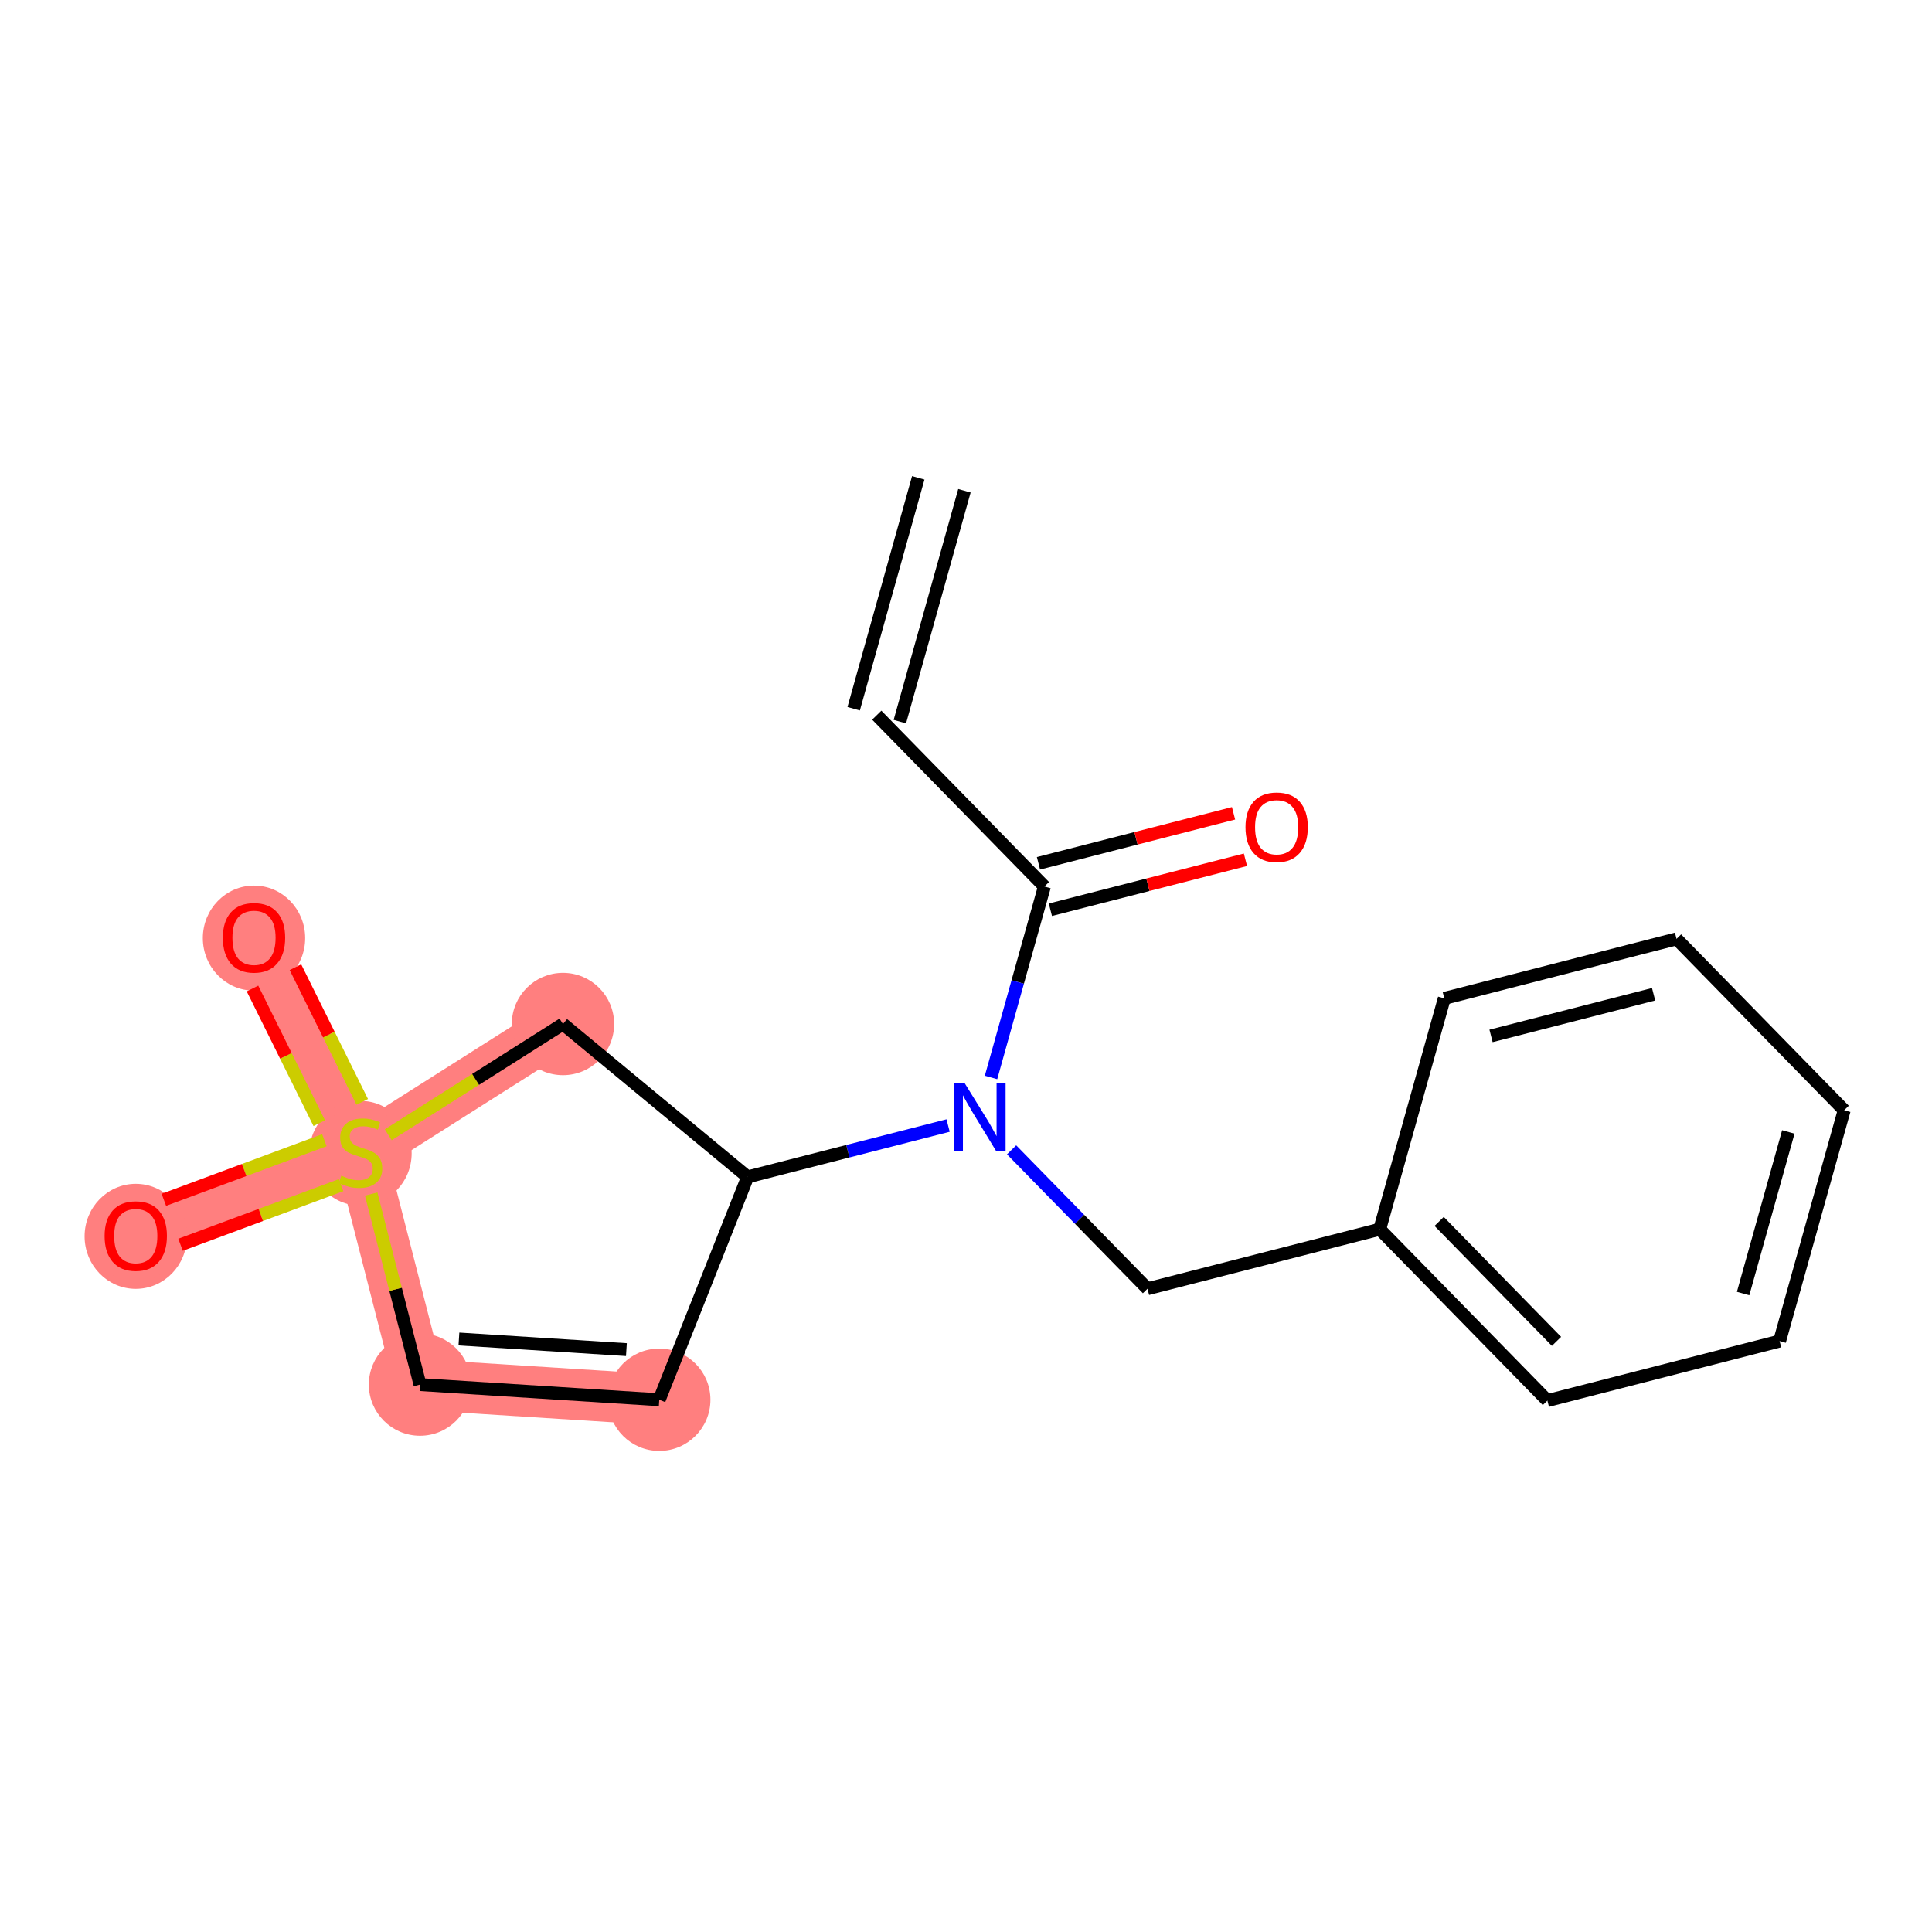 <?xml version='1.0' encoding='iso-8859-1'?>
<svg version='1.1' baseProfile='full'
              xmlns='http://www.w3.org/2000/svg'
                      xmlns:rdkit='http://www.rdkit.org/xml'
                      xmlns:xlink='http://www.w3.org/1999/xlink'
                  xml:space='preserve'
width='300px' height='300px' viewBox='0 0 300 300'>
<!-- END OF HEADER -->
<rect style='opacity:1.0;fill:#FFFFFF;stroke:none' width='300' height='300' x='0' y='0'> </rect>
<rect style='opacity:1.0;fill:#FFFFFF;stroke:none' width='300' height='300' x='0' y='0'> </rect>
<path d='M 102.37,217.354 L 65.219,214.999' style='fill:none;fill-rule:evenodd;stroke:#FF7F7F;stroke-width:7.9px;stroke-linecap:butt;stroke-linejoin:miter;stroke-opacity:1' />
<path d='M 65.219,214.999 L 55.978,178.939' style='fill:none;fill-rule:evenodd;stroke:#FF7F7F;stroke-width:7.9px;stroke-linecap:butt;stroke-linejoin:miter;stroke-opacity:1' />
<path d='M 55.978,178.939 L 21.081,191.898' style='fill:none;fill-rule:evenodd;stroke:#FF7F7F;stroke-width:7.9px;stroke-linecap:butt;stroke-linejoin:miter;stroke-opacity:1' />
<path d='M 55.978,178.939 L 39.442,145.588' style='fill:none;fill-rule:evenodd;stroke:#FF7F7F;stroke-width:7.9px;stroke-linecap:butt;stroke-linejoin:miter;stroke-opacity:1' />
<path d='M 55.978,178.939 L 87.418,159.007' style='fill:none;fill-rule:evenodd;stroke:#FF7F7F;stroke-width:7.9px;stroke-linecap:butt;stroke-linejoin:miter;stroke-opacity:1' />
<ellipse cx='102.37' cy='217.354' rx='7.445' ry='7.445'  style='fill:#FF7F7F;fill-rule:evenodd;stroke:#FF7F7F;stroke-width:1.0px;stroke-linecap:butt;stroke-linejoin:miter;stroke-opacity:1' />
<ellipse cx='65.219' cy='214.999' rx='7.445' ry='7.445'  style='fill:#FF7F7F;fill-rule:evenodd;stroke:#FF7F7F;stroke-width:1.0px;stroke-linecap:butt;stroke-linejoin:miter;stroke-opacity:1' />
<ellipse cx='55.978' cy='179.08' rx='7.445' ry='7.633'  style='fill:#FF7F7F;fill-rule:evenodd;stroke:#FF7F7F;stroke-width:1.0px;stroke-linecap:butt;stroke-linejoin:miter;stroke-opacity:1' />
<ellipse cx='21.081' cy='191.98' rx='7.445' ry='7.655'  style='fill:#FF7F7F;fill-rule:evenodd;stroke:#FF7F7F;stroke-width:1.0px;stroke-linecap:butt;stroke-linejoin:miter;stroke-opacity:1' />
<ellipse cx='39.442' cy='145.67' rx='7.445' ry='7.655'  style='fill:#FF7F7F;fill-rule:evenodd;stroke:#FF7F7F;stroke-width:1.0px;stroke-linecap:butt;stroke-linejoin:miter;stroke-opacity:1' />
<ellipse cx='87.418' cy='159.007' rx='7.445' ry='7.445'  style='fill:#FF7F7F;fill-rule:evenodd;stroke:#FF7F7F;stroke-width:1.0px;stroke-linecap:butt;stroke-linejoin:miter;stroke-opacity:1' />
<path class='bond-0 atom-0 atom-1' d='M 142.587,74.198 L 132.56,110.048' style='fill:none;fill-rule:evenodd;stroke:#000000;stroke-width:2.0px;stroke-linecap:butt;stroke-linejoin:miter;stroke-opacity:1' />
<path class='bond-0 atom-0 atom-1' d='M 149.757,76.204 L 139.73,112.053' style='fill:none;fill-rule:evenodd;stroke:#000000;stroke-width:2.0px;stroke-linecap:butt;stroke-linejoin:miter;stroke-opacity:1' />
<path class='bond-1 atom-1 atom-2' d='M 136.145,111.05 L 162.178,137.659' style='fill:none;fill-rule:evenodd;stroke:#000000;stroke-width:2.0px;stroke-linecap:butt;stroke-linejoin:miter;stroke-opacity:1' />
<path class='bond-2 atom-2 atom-3' d='M 163.102,141.265 L 178.247,137.384' style='fill:none;fill-rule:evenodd;stroke:#000000;stroke-width:2.0px;stroke-linecap:butt;stroke-linejoin:miter;stroke-opacity:1' />
<path class='bond-2 atom-2 atom-3' d='M 178.247,137.384 L 193.392,133.503' style='fill:none;fill-rule:evenodd;stroke:#FF0000;stroke-width:2.0px;stroke-linecap:butt;stroke-linejoin:miter;stroke-opacity:1' />
<path class='bond-2 atom-2 atom-3' d='M 161.253,134.053 L 176.399,130.172' style='fill:none;fill-rule:evenodd;stroke:#000000;stroke-width:2.0px;stroke-linecap:butt;stroke-linejoin:miter;stroke-opacity:1' />
<path class='bond-2 atom-2 atom-3' d='M 176.399,130.172 L 191.544,126.291' style='fill:none;fill-rule:evenodd;stroke:#FF0000;stroke-width:2.0px;stroke-linecap:butt;stroke-linejoin:miter;stroke-opacity:1' />
<path class='bond-3 atom-2 atom-4' d='M 162.178,137.659 L 158.031,152.483' style='fill:none;fill-rule:evenodd;stroke:#000000;stroke-width:2.0px;stroke-linecap:butt;stroke-linejoin:miter;stroke-opacity:1' />
<path class='bond-3 atom-2 atom-4' d='M 158.031,152.483 L 153.885,167.307' style='fill:none;fill-rule:evenodd;stroke:#0000FF;stroke-width:2.0px;stroke-linecap:butt;stroke-linejoin:miter;stroke-opacity:1' />
<path class='bond-4 atom-4 atom-5' d='M 157.079,178.546 L 167.631,189.332' style='fill:none;fill-rule:evenodd;stroke:#0000FF;stroke-width:2.0px;stroke-linecap:butt;stroke-linejoin:miter;stroke-opacity:1' />
<path class='bond-4 atom-4 atom-5' d='M 167.631,189.332 L 178.183,200.117' style='fill:none;fill-rule:evenodd;stroke:#000000;stroke-width:2.0px;stroke-linecap:butt;stroke-linejoin:miter;stroke-opacity:1' />
<path class='bond-11 atom-4 atom-12' d='M 147.221,174.772 L 131.656,178.76' style='fill:none;fill-rule:evenodd;stroke:#0000FF;stroke-width:2.0px;stroke-linecap:butt;stroke-linejoin:miter;stroke-opacity:1' />
<path class='bond-11 atom-4 atom-12' d='M 131.656,178.76 L 116.09,182.749' style='fill:none;fill-rule:evenodd;stroke:#000000;stroke-width:2.0px;stroke-linecap:butt;stroke-linejoin:miter;stroke-opacity:1' />
<path class='bond-5 atom-5 atom-6' d='M 178.183,200.117 L 214.243,190.877' style='fill:none;fill-rule:evenodd;stroke:#000000;stroke-width:2.0px;stroke-linecap:butt;stroke-linejoin:miter;stroke-opacity:1' />
<path class='bond-6 atom-6 atom-7' d='M 214.243,190.877 L 240.276,217.486' style='fill:none;fill-rule:evenodd;stroke:#000000;stroke-width:2.0px;stroke-linecap:butt;stroke-linejoin:miter;stroke-opacity:1' />
<path class='bond-6 atom-6 atom-7' d='M 223.47,189.662 L 241.693,208.288' style='fill:none;fill-rule:evenodd;stroke:#000000;stroke-width:2.0px;stroke-linecap:butt;stroke-linejoin:miter;stroke-opacity:1' />
<path class='bond-18 atom-11 atom-6' d='M 224.271,155.027 L 214.243,190.877' style='fill:none;fill-rule:evenodd;stroke:#000000;stroke-width:2.0px;stroke-linecap:butt;stroke-linejoin:miter;stroke-opacity:1' />
<path class='bond-7 atom-7 atom-8' d='M 240.276,217.486 L 276.336,208.245' style='fill:none;fill-rule:evenodd;stroke:#000000;stroke-width:2.0px;stroke-linecap:butt;stroke-linejoin:miter;stroke-opacity:1' />
<path class='bond-8 atom-8 atom-9' d='M 276.336,208.245 L 286.364,172.396' style='fill:none;fill-rule:evenodd;stroke:#000000;stroke-width:2.0px;stroke-linecap:butt;stroke-linejoin:miter;stroke-opacity:1' />
<path class='bond-8 atom-8 atom-9' d='M 270.67,200.862 L 277.69,175.768' style='fill:none;fill-rule:evenodd;stroke:#000000;stroke-width:2.0px;stroke-linecap:butt;stroke-linejoin:miter;stroke-opacity:1' />
<path class='bond-9 atom-9 atom-10' d='M 286.364,172.396 L 260.331,145.787' style='fill:none;fill-rule:evenodd;stroke:#000000;stroke-width:2.0px;stroke-linecap:butt;stroke-linejoin:miter;stroke-opacity:1' />
<path class='bond-10 atom-10 atom-11' d='M 260.331,145.787 L 224.271,155.027' style='fill:none;fill-rule:evenodd;stroke:#000000;stroke-width:2.0px;stroke-linecap:butt;stroke-linejoin:miter;stroke-opacity:1' />
<path class='bond-10 atom-10 atom-11' d='M 256.77,154.385 L 231.528,160.853' style='fill:none;fill-rule:evenodd;stroke:#000000;stroke-width:2.0px;stroke-linecap:butt;stroke-linejoin:miter;stroke-opacity:1' />
<path class='bond-12 atom-12 atom-13' d='M 116.09,182.749 L 102.37,217.354' style='fill:none;fill-rule:evenodd;stroke:#000000;stroke-width:2.0px;stroke-linecap:butt;stroke-linejoin:miter;stroke-opacity:1' />
<path class='bond-19 atom-18 atom-12' d='M 87.418,159.007 L 116.09,182.749' style='fill:none;fill-rule:evenodd;stroke:#000000;stroke-width:2.0px;stroke-linecap:butt;stroke-linejoin:miter;stroke-opacity:1' />
<path class='bond-13 atom-13 atom-14' d='M 102.37,217.354 L 65.219,214.999' style='fill:none;fill-rule:evenodd;stroke:#000000;stroke-width:2.0px;stroke-linecap:butt;stroke-linejoin:miter;stroke-opacity:1' />
<path class='bond-13 atom-13 atom-14' d='M 97.268,209.571 L 71.263,207.922' style='fill:none;fill-rule:evenodd;stroke:#000000;stroke-width:2.0px;stroke-linecap:butt;stroke-linejoin:miter;stroke-opacity:1' />
<path class='bond-14 atom-14 atom-15' d='M 65.219,214.999 L 61.428,200.204' style='fill:none;fill-rule:evenodd;stroke:#000000;stroke-width:2.0px;stroke-linecap:butt;stroke-linejoin:miter;stroke-opacity:1' />
<path class='bond-14 atom-14 atom-15' d='M 61.428,200.204 L 57.636,185.409' style='fill:none;fill-rule:evenodd;stroke:#CCCC00;stroke-width:2.0px;stroke-linecap:butt;stroke-linejoin:miter;stroke-opacity:1' />
<path class='bond-15 atom-15 atom-16' d='M 50.372,177.05 L 37.906,181.679' style='fill:none;fill-rule:evenodd;stroke:#CCCC00;stroke-width:2.0px;stroke-linecap:butt;stroke-linejoin:miter;stroke-opacity:1' />
<path class='bond-15 atom-15 atom-16' d='M 37.906,181.679 L 25.441,186.308' style='fill:none;fill-rule:evenodd;stroke:#FF0000;stroke-width:2.0px;stroke-linecap:butt;stroke-linejoin:miter;stroke-opacity:1' />
<path class='bond-15 atom-15 atom-16' d='M 52.964,184.029 L 40.498,188.659' style='fill:none;fill-rule:evenodd;stroke:#CCCC00;stroke-width:2.0px;stroke-linecap:butt;stroke-linejoin:miter;stroke-opacity:1' />
<path class='bond-15 atom-15 atom-16' d='M 40.498,188.659 L 28.032,193.288' style='fill:none;fill-rule:evenodd;stroke:#FF0000;stroke-width:2.0px;stroke-linecap:butt;stroke-linejoin:miter;stroke-opacity:1' />
<path class='bond-16 atom-15 atom-17' d='M 56.246,171.098 L 51.062,160.642' style='fill:none;fill-rule:evenodd;stroke:#CCCC00;stroke-width:2.0px;stroke-linecap:butt;stroke-linejoin:miter;stroke-opacity:1' />
<path class='bond-16 atom-15 atom-17' d='M 51.062,160.642 L 45.877,150.187' style='fill:none;fill-rule:evenodd;stroke:#FF0000;stroke-width:2.0px;stroke-linecap:butt;stroke-linejoin:miter;stroke-opacity:1' />
<path class='bond-16 atom-15 atom-17' d='M 49.576,174.406 L 44.392,163.95' style='fill:none;fill-rule:evenodd;stroke:#CCCC00;stroke-width:2.0px;stroke-linecap:butt;stroke-linejoin:miter;stroke-opacity:1' />
<path class='bond-16 atom-15 atom-17' d='M 44.392,163.95 L 39.207,153.494' style='fill:none;fill-rule:evenodd;stroke:#FF0000;stroke-width:2.0px;stroke-linecap:butt;stroke-linejoin:miter;stroke-opacity:1' />
<path class='bond-17 atom-15 atom-18' d='M 60.289,176.206 L 73.854,167.607' style='fill:none;fill-rule:evenodd;stroke:#CCCC00;stroke-width:2.0px;stroke-linecap:butt;stroke-linejoin:miter;stroke-opacity:1' />
<path class='bond-17 atom-15 atom-18' d='M 73.854,167.607 L 87.418,159.007' style='fill:none;fill-rule:evenodd;stroke:#000000;stroke-width:2.0px;stroke-linecap:butt;stroke-linejoin:miter;stroke-opacity:1' />
<path  class='atom-3' d='M 193.399 128.448
Q 193.399 125.917, 194.649 124.502
Q 195.9 123.088, 198.238 123.088
Q 200.576 123.088, 201.826 124.502
Q 203.077 125.917, 203.077 128.448
Q 203.077 131.009, 201.812 132.469
Q 200.546 133.913, 198.238 133.913
Q 195.915 133.913, 194.649 132.469
Q 193.399 131.024, 193.399 128.448
M 198.238 132.722
Q 199.846 132.722, 200.71 131.65
Q 201.588 130.563, 201.588 128.448
Q 201.588 126.379, 200.71 125.336
Q 199.846 124.279, 198.238 124.279
Q 196.63 124.279, 195.751 125.321
Q 194.888 126.364, 194.888 128.448
Q 194.888 130.578, 195.751 131.65
Q 196.63 132.722, 198.238 132.722
' fill='#FF0000'/>
<path  class='atom-4' d='M 149.82 168.237
L 153.274 173.821
Q 153.617 174.372, 154.168 175.37
Q 154.719 176.367, 154.748 176.427
L 154.748 168.237
L 156.148 168.237
L 156.148 178.78
L 154.704 178.78
L 150.996 172.675
Q 150.564 171.96, 150.103 171.141
Q 149.656 170.322, 149.522 170.069
L 149.522 178.78
L 148.152 178.78
L 148.152 168.237
L 149.82 168.237
' fill='#0000FF'/>
<path  class='atom-15' d='M 53 182.557
Q 53.119 182.602, 53.611 182.81
Q 54.102 183.019, 54.638 183.153
Q 55.189 183.272, 55.725 183.272
Q 56.723 183.272, 57.303 182.795
Q 57.884 182.304, 57.884 181.455
Q 57.884 180.875, 57.586 180.517
Q 57.303 180.16, 56.857 179.966
Q 56.41 179.773, 55.666 179.549
Q 54.727 179.266, 54.162 178.998
Q 53.611 178.73, 53.209 178.165
Q 52.822 177.599, 52.822 176.646
Q 52.822 175.321, 53.715 174.502
Q 54.623 173.683, 56.41 173.683
Q 57.631 173.683, 59.016 174.263
L 58.673 175.41
Q 57.408 174.889, 56.455 174.889
Q 55.427 174.889, 54.861 175.321
Q 54.296 175.737, 54.311 176.467
Q 54.311 177.033, 54.593 177.375
Q 54.891 177.718, 55.308 177.911
Q 55.74 178.105, 56.455 178.328
Q 57.408 178.626, 57.974 178.924
Q 58.539 179.222, 58.941 179.832
Q 59.358 180.428, 59.358 181.455
Q 59.358 182.915, 58.376 183.704
Q 57.408 184.478, 55.785 184.478
Q 54.847 184.478, 54.132 184.27
Q 53.432 184.076, 52.598 183.733
L 53 182.557
' fill='#CCCC00'/>
<path  class='atom-16' d='M 16.242 191.928
Q 16.242 189.397, 17.493 187.982
Q 18.744 186.567, 21.081 186.567
Q 23.419 186.567, 24.67 187.982
Q 25.921 189.397, 25.921 191.928
Q 25.921 194.489, 24.655 195.948
Q 23.389 197.393, 21.081 197.393
Q 18.759 197.393, 17.493 195.948
Q 16.242 194.504, 16.242 191.928
M 21.081 196.201
Q 22.69 196.201, 23.553 195.129
Q 24.432 194.042, 24.432 191.928
Q 24.432 189.858, 23.553 188.816
Q 22.69 187.759, 21.081 187.759
Q 19.473 187.759, 18.595 188.801
Q 17.731 189.843, 17.731 191.928
Q 17.731 194.057, 18.595 195.129
Q 19.473 196.201, 21.081 196.201
' fill='#FF0000'/>
<path  class='atom-17' d='M 34.603 145.618
Q 34.603 143.086, 35.854 141.672
Q 37.105 140.257, 39.442 140.257
Q 41.78 140.257, 43.031 141.672
Q 44.282 143.086, 44.282 145.618
Q 44.282 148.179, 43.016 149.638
Q 41.75 151.082, 39.442 151.082
Q 37.119 151.082, 35.854 149.638
Q 34.603 148.194, 34.603 145.618
M 39.442 149.891
Q 41.05 149.891, 41.914 148.819
Q 42.793 147.732, 42.793 145.618
Q 42.793 143.548, 41.914 142.505
Q 41.05 141.448, 39.442 141.448
Q 37.834 141.448, 36.956 142.491
Q 36.092 143.533, 36.092 145.618
Q 36.092 147.747, 36.956 148.819
Q 37.834 149.891, 39.442 149.891
' fill='#FF0000'/>
</svg>
